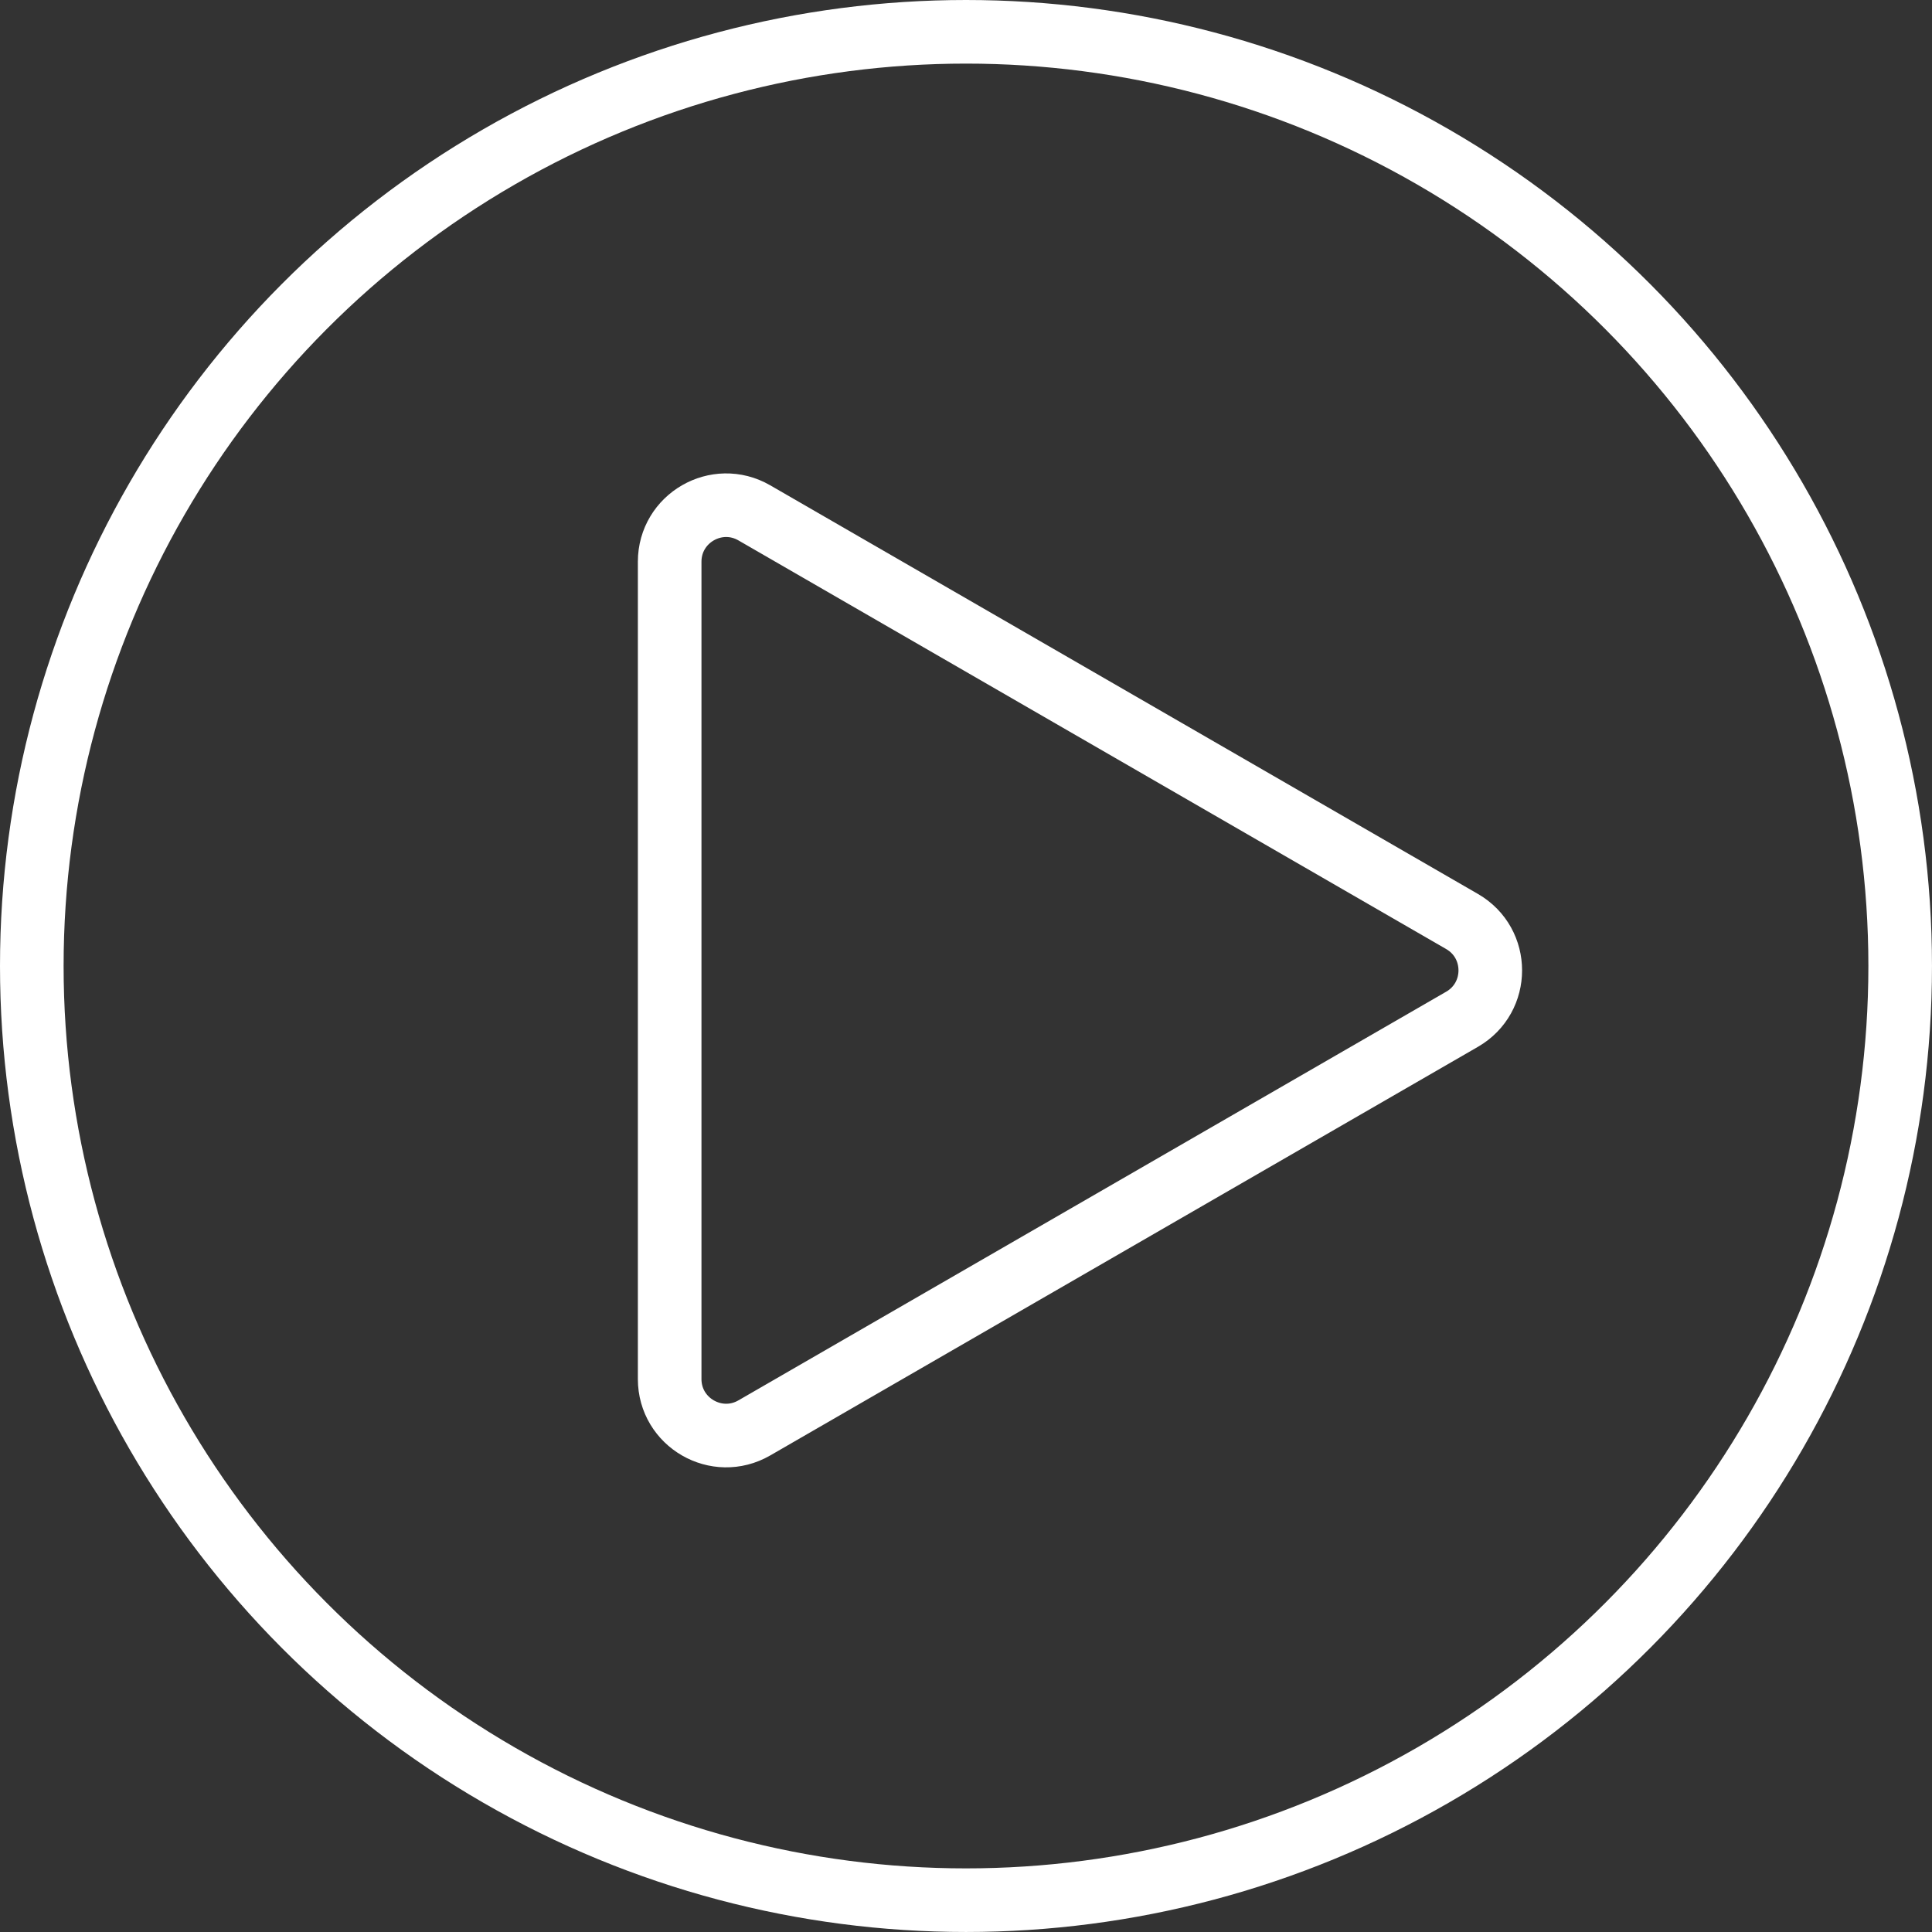 <svg xmlns="http://www.w3.org/2000/svg" viewBox="0 0 1215.03 1215.03">
  <rect x="0" y="0" width="1215.03" height="1215.03" fill="#333333" stroke="none"/>
  <defs>
    <style>.cls-1{fill:none;stroke:#ffffff;stroke-miterlimit:10;stroke-width:40px;}</style>
  </defs>
  <title>icon-play</title>
  <g id="Слой_2" data-name="Слой 2">
    <g id="Calque_1" data-name="Calque 1">
      <path class="cls-1" d="M919.49,579.53l-445.1-257c-23.66-13.66-53.24,3.42-53.24,30.74v514c0,27.32,29.58,44.4,53.24,30.74l445.1-257C943.15,627.35,943.15,593.19,919.49,579.53Z"/>
      <circle class="cls-1" cx="607.51" cy="607.51" r="587.51"/>
    </g>
  </g>
</svg>